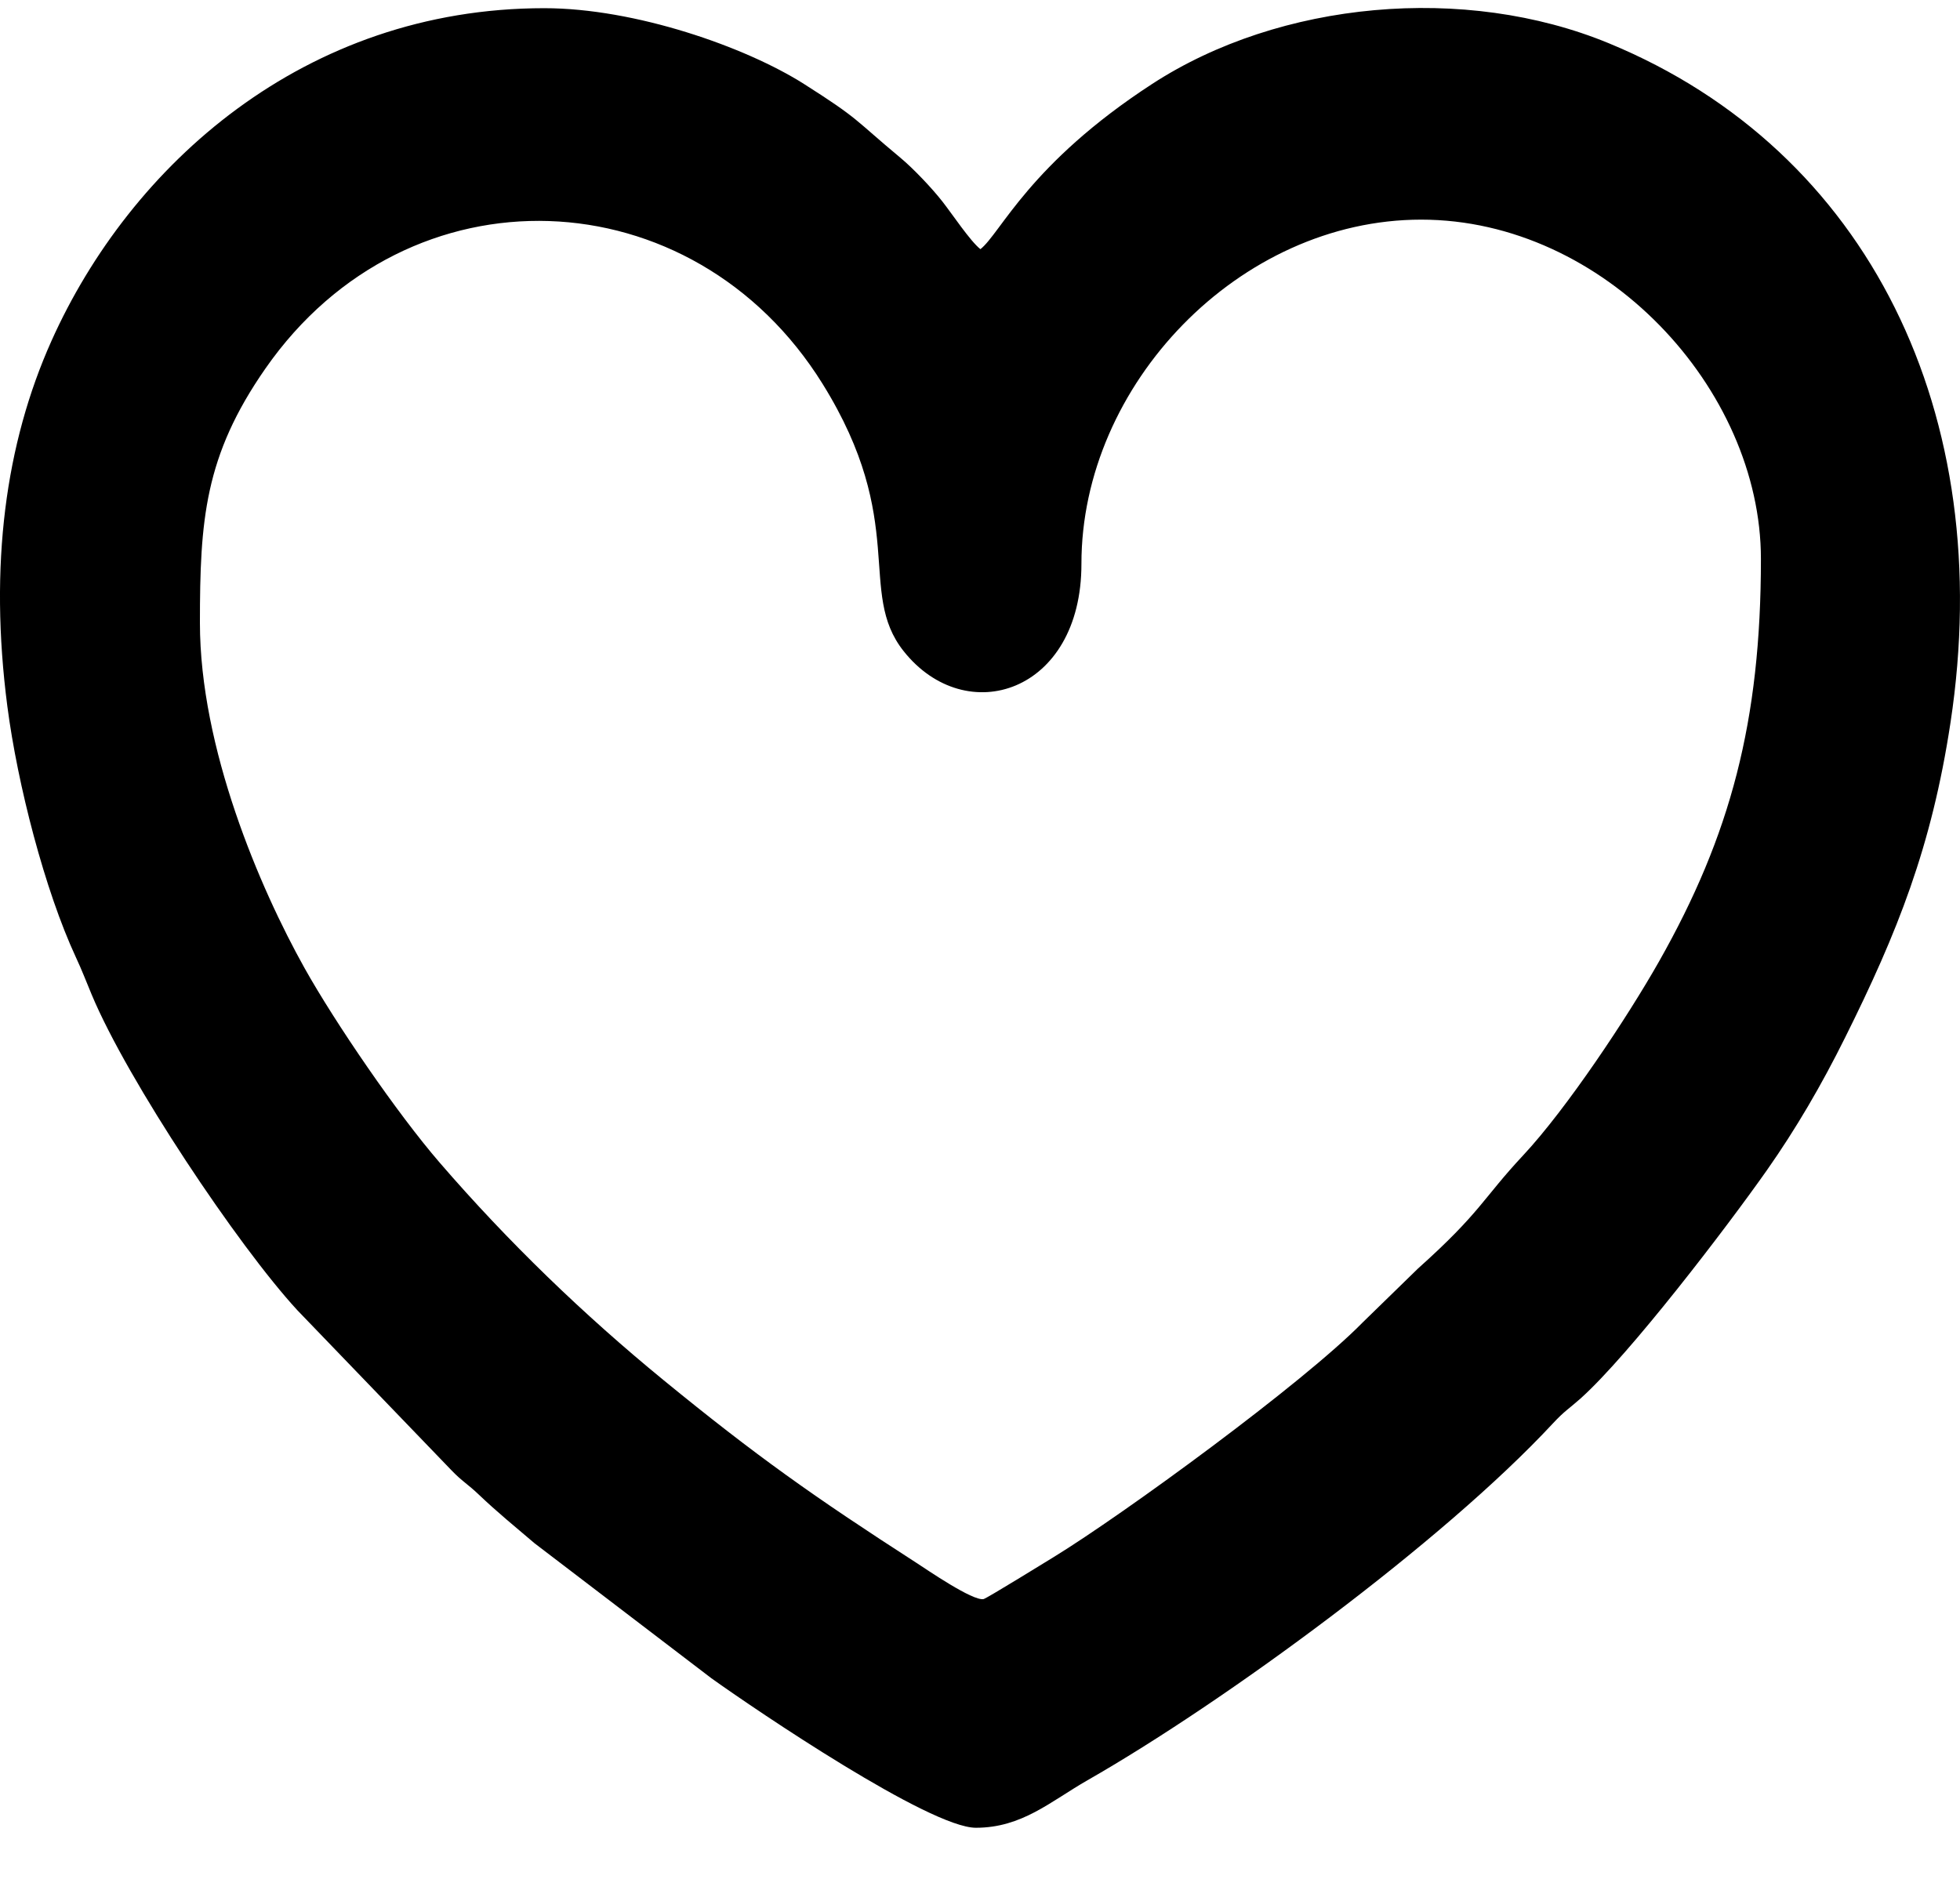 <?xml version="1.0" encoding="UTF-8"?> <svg xmlns="http://www.w3.org/2000/svg" width="28" height="27" viewBox="0 0 28 27" fill="none"><path fill-rule="evenodd" clip-rule="evenodd" d="M2.856 8.9C2.856 7.434 2.921 6.516 3.792 5.265C5.834 2.331 9.901 2.508 11.751 5.484C12.984 7.468 12.236 8.455 12.909 9.303C13.799 10.425 15.45 9.901 15.449 8.057C15.447 5.494 17.705 3.138 20.302 3.138C22.918 3.138 25.156 5.554 25.156 7.986C25.156 10.309 24.72 11.936 23.701 13.736C23.25 14.532 22.382 15.84 21.761 16.505C21.176 17.131 21.157 17.318 20.256 18.125L19.466 18.895C18.618 19.761 16.05 21.635 15.052 22.247C14.947 22.311 14.091 22.84 14.05 22.847C13.894 22.875 13.249 22.431 13.084 22.324C11.626 21.384 10.8 20.799 9.481 19.72C8.338 18.784 7.261 17.746 6.282 16.612C5.671 15.905 4.787 14.611 4.351 13.832C3.71 12.685 2.856 10.688 2.856 8.9H2.856ZM13.941 26.114C14.6 26.114 15.007 25.738 15.536 25.435C17.491 24.318 20.61 22.033 22.187 20.334C22.354 20.155 22.407 20.134 22.579 19.981C23.279 19.354 24.659 17.547 25.241 16.72C25.656 16.129 26.022 15.502 26.358 14.825C27.104 13.328 27.595 12.101 27.864 10.326C28.533 5.927 26.701 2.151 22.983 0.618C20.927 -0.231 18.284 0.013 16.46 1.199C14.702 2.342 14.296 3.332 14.006 3.56C13.861 3.446 13.604 3.059 13.462 2.878C13.316 2.691 13.046 2.406 12.863 2.254C12.196 1.699 12.289 1.71 11.486 1.2C10.651 0.67 9.074 0.117 7.775 0.117C4.345 0.117 1.859 2.362 0.735 4.871C0.077 6.34 -0.157 8.077 0.105 10.091C0.25 11.207 0.64 12.721 1.085 13.679C1.176 13.875 1.214 13.981 1.31 14.211C1.822 15.438 3.402 17.803 4.249 18.721L6.447 21.004C6.603 21.167 6.679 21.2 6.841 21.355C7.103 21.605 7.364 21.817 7.636 22.049L10.163 23.978C10.814 24.444 13.283 26.114 13.941 26.114H13.941Z" fill="black"></path></svg> 